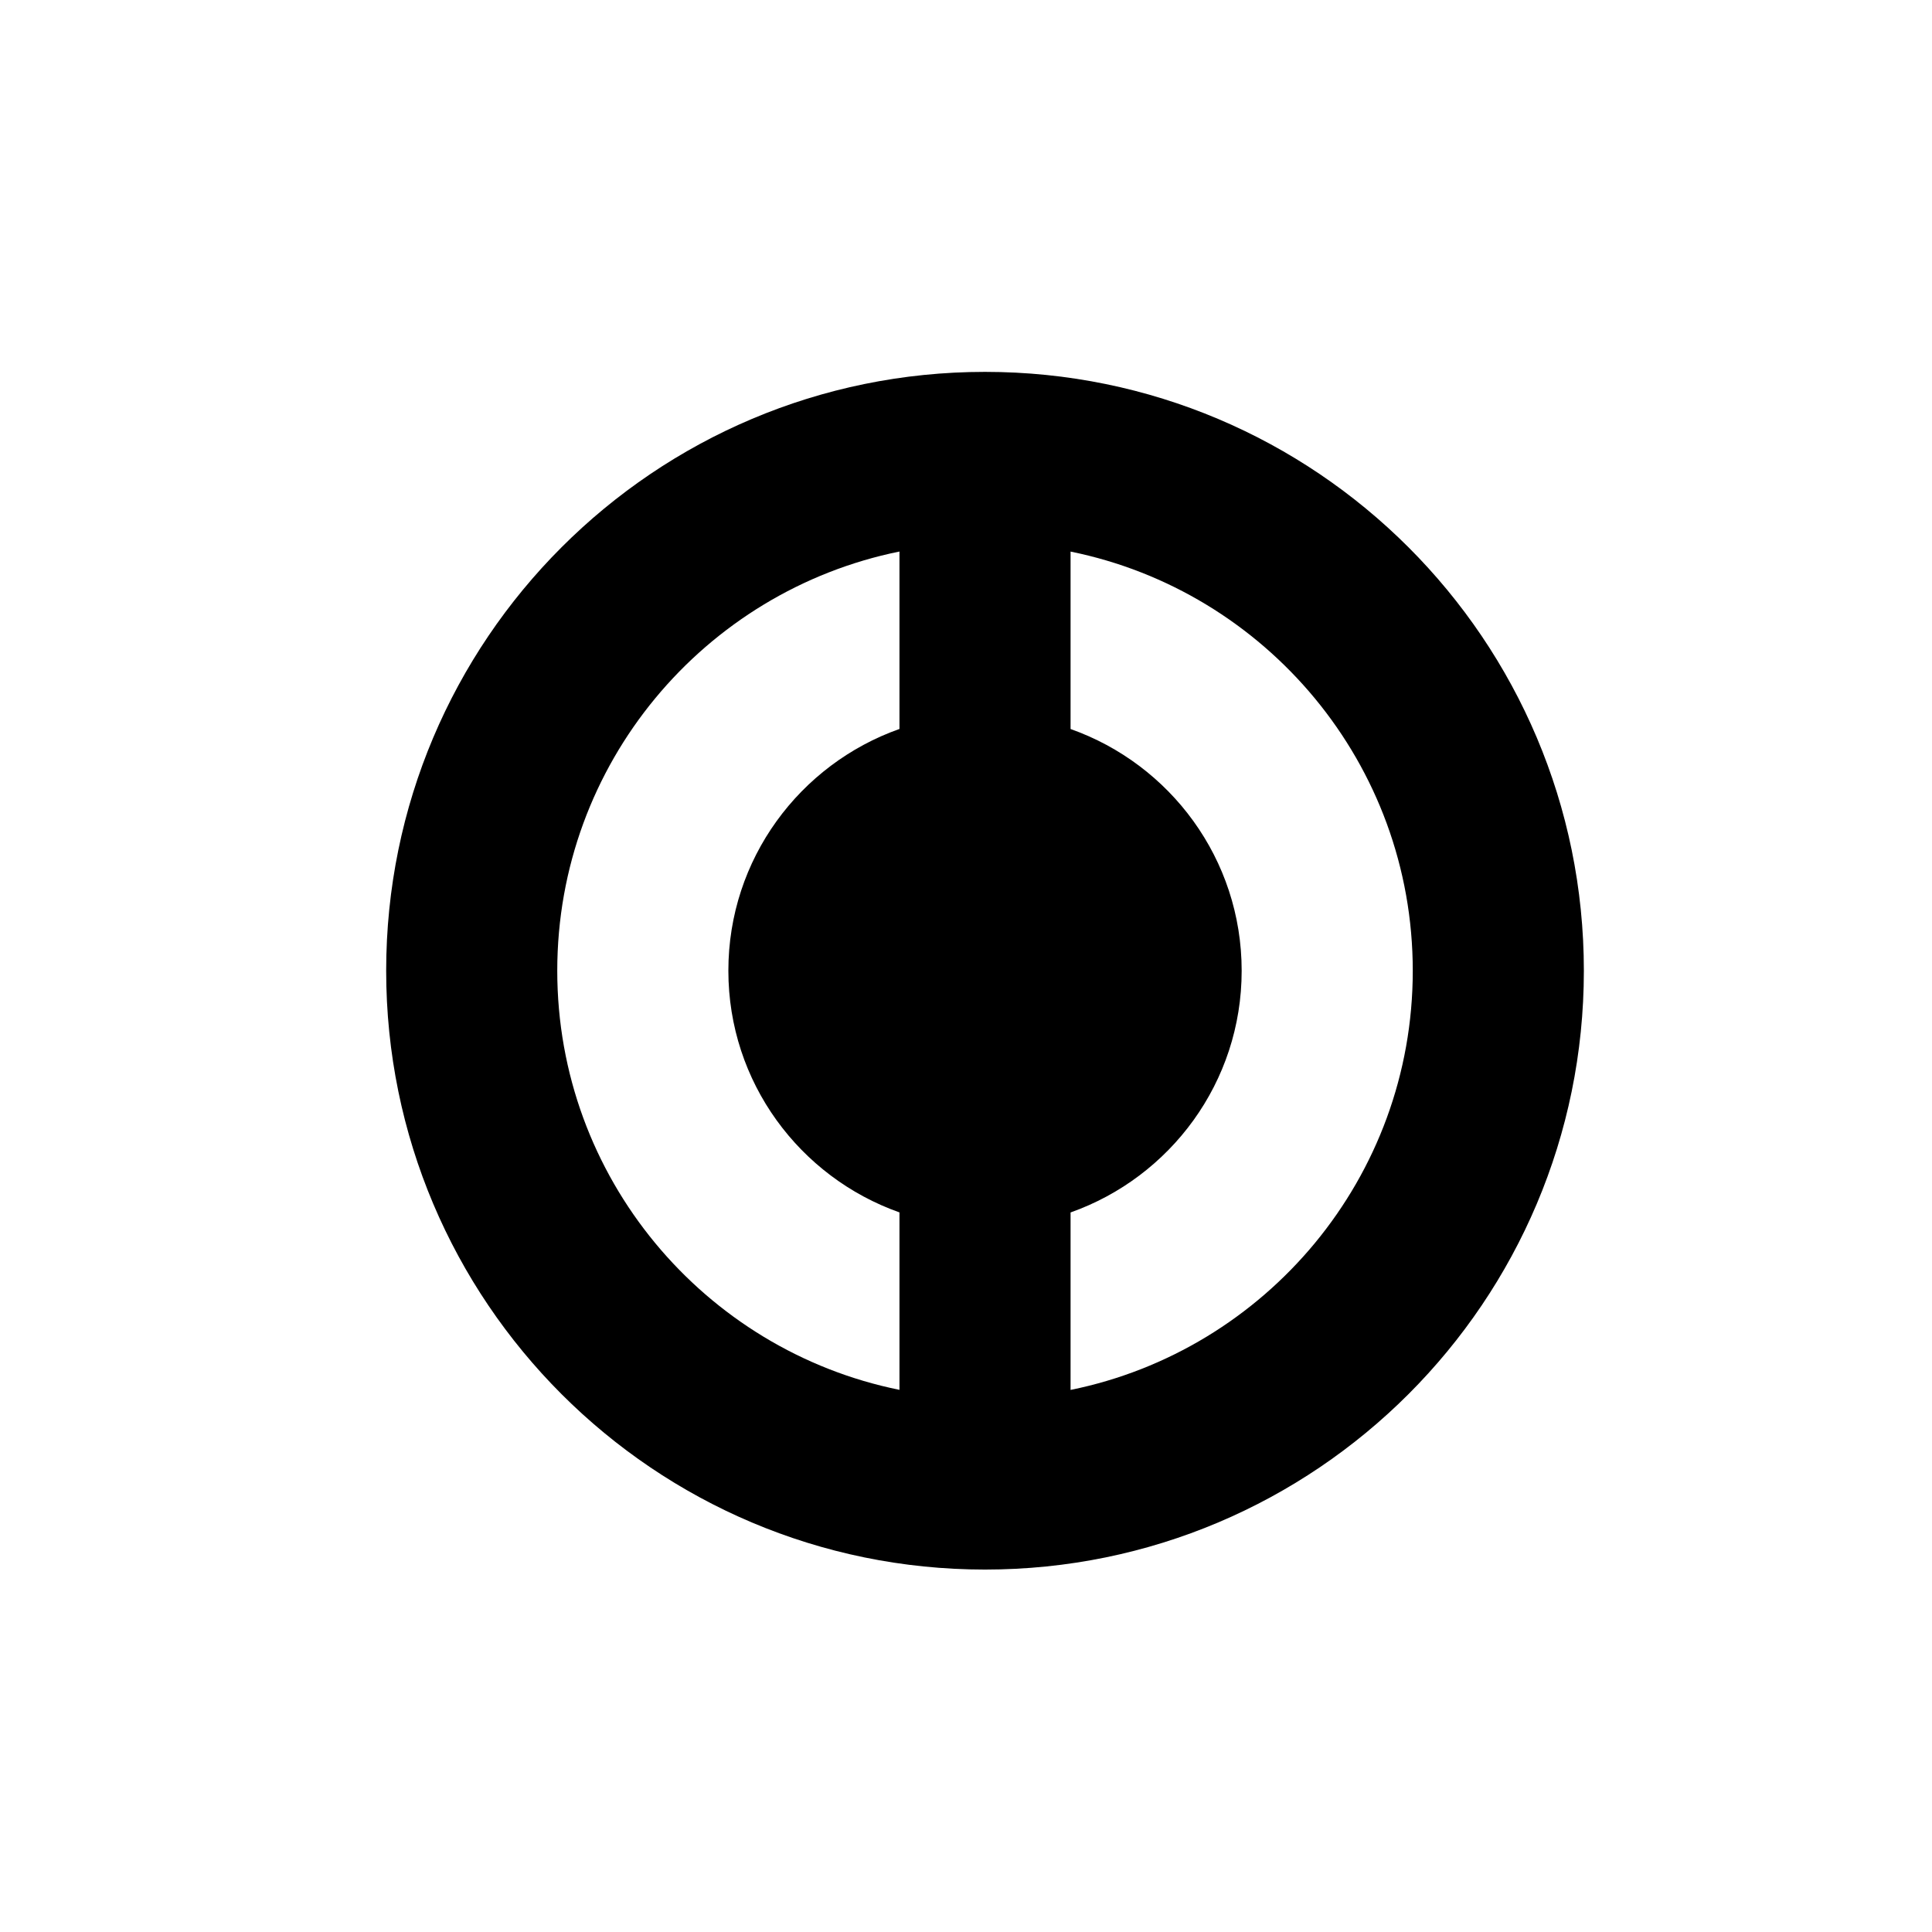 <?xml version="1.0" encoding="UTF-8"?>
<!-- Uploaded to: ICON Repo, www.svgrepo.com, Generator: ICON Repo Mixer Tools -->
<svg fill="#000000" width="800px" height="800px" version="1.1" viewBox="144 144 512 512" xmlns="http://www.w3.org/2000/svg">
 <path d="m405.04 242.55c-87.648 0-158.7 71.051-158.7 158.7 0 87.645 71.051 158.7 158.7 158.7 87.648 0 158.7-71.059 158.7-158.7 0.004-87.645-71.051-158.7-158.7-158.7zm-113.36 158.7c0-54.84 38.945-100.58 90.688-111.09v47.02c-26.398 9.344-45.344 34.461-45.344 64.059 0 29.598 18.941 54.715 45.344 64.059v47.027c-51.742-10.492-90.688-56.238-90.688-111.08zm136.03 111.09v-47.027c26.398-9.34 45.344-34.461 45.344-64.059s-18.941-54.715-45.344-64.059v-47.02c51.742 10.5 90.688 56.246 90.688 111.09 0 54.832-38.945 100.58-90.688 111.08z"/>
</svg>